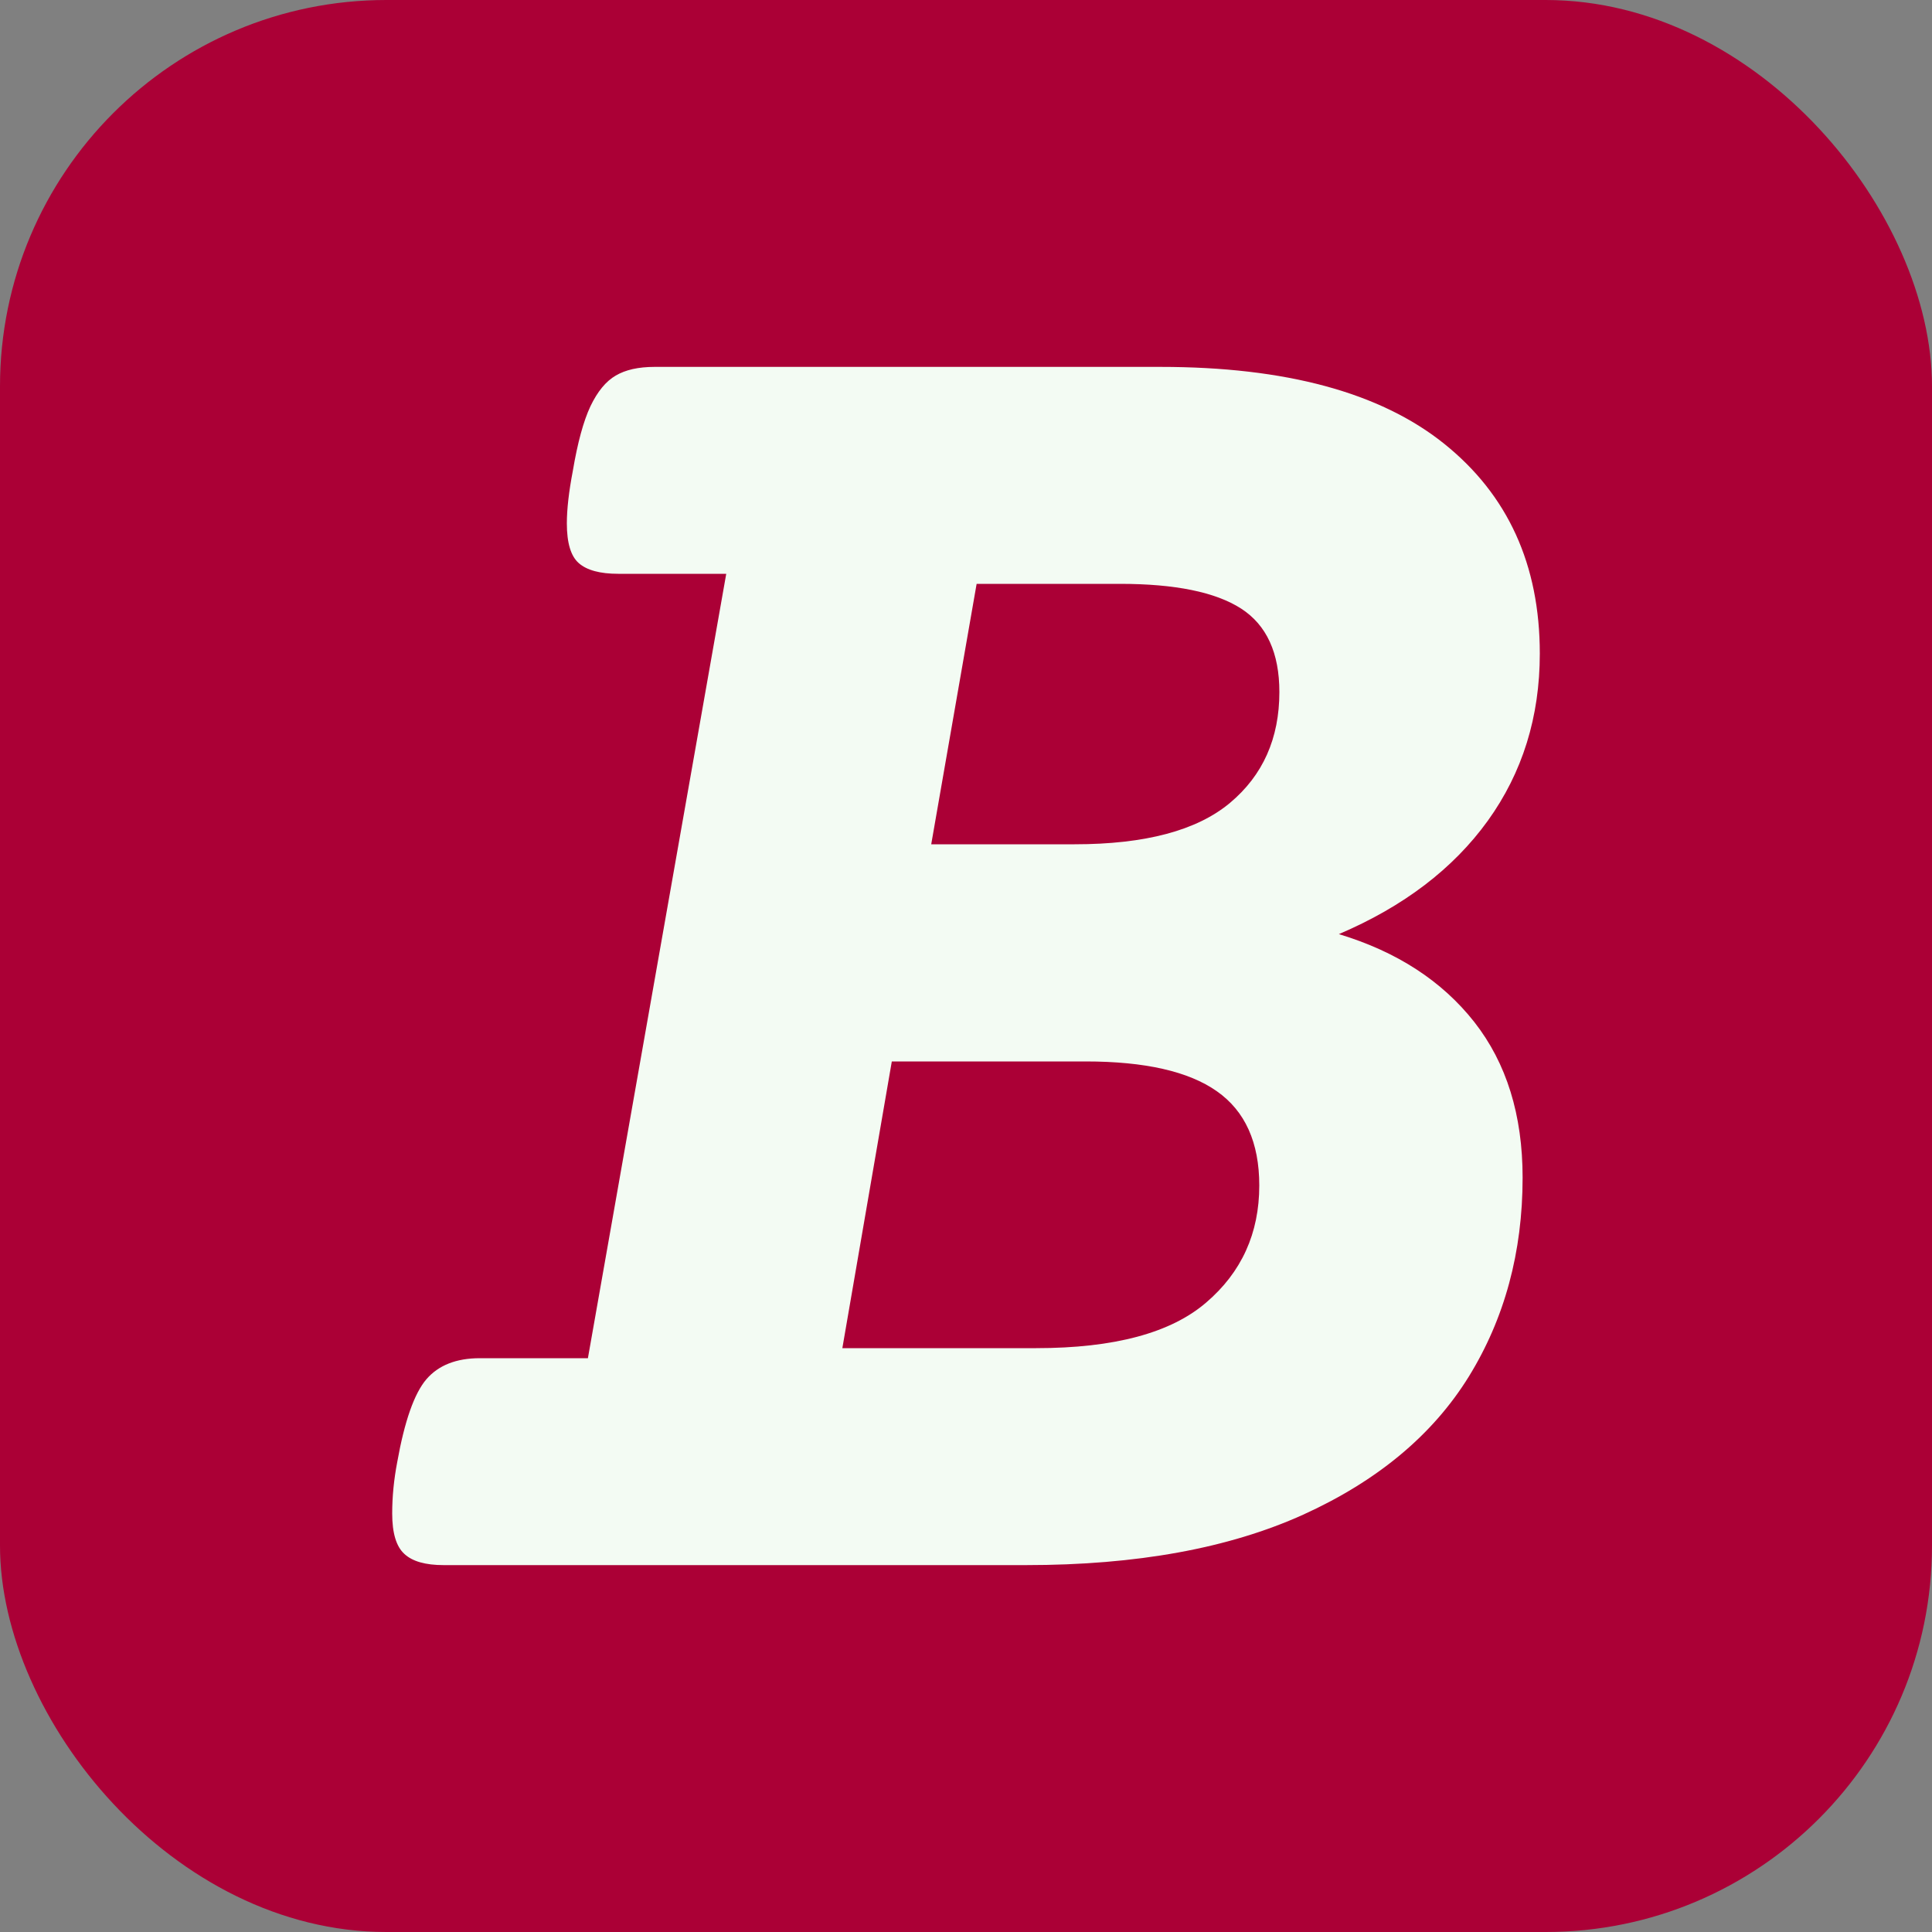<svg xmlns="http://www.w3.org/2000/svg" width="256" height="256" viewBox="0 0 100 100"><rect x="0" y="0" width="100" height="100" fill="#808080" stroke="none"/><rect width="100" height="100" rx="20" fill="#ab0036"></rect><path fill="#f3fbf3" d="M60.06 18.99Q69.78 18.99 74.74 22.96Q79.70 26.93 79.70 33.83L79.70 33.83Q79.70 38.74 77.01 42.48Q74.32 46.21 69.30 48.35L69.30 48.35Q73.80 49.71 76.31 52.90Q78.81 56.09 78.81 60.95L78.81 60.95Q78.81 66.74 76.02 71.26Q73.22 75.78 67.45 78.40Q61.68 81.01 53.11 81.01L53.11 81.01L22.96 81.01Q21.55 81.01 20.93 80.43Q20.30 79.86 20.30 78.34L20.30 78.34Q20.30 77.04 20.56 75.68L20.56 75.68Q21.13 72.49 22.07 71.39Q23.01 70.30 24.84 70.30L24.84 70.30L30.43 70.30L37.59 29.70L32.00 29.70Q30.59 29.70 29.96 29.15Q29.34 28.61 29.34 27.09L29.34 27.09Q29.34 25.99 29.65 24.37L29.65 24.37Q30.02 22.18 30.56 21.03Q31.11 19.88 31.87 19.44Q32.63 18.99 33.88 18.99L33.88 18.99L60.06 18.99ZM50.55 30.22L48.20 43.70L55.62 43.70Q61.10 43.70 63.66 41.56Q66.22 39.42 66.22 35.82L66.22 35.82Q66.22 32.78 64.24 31.50Q62.25 30.22 57.97 30.22L57.97 30.22L50.55 30.22ZM46.16 54.94L43.60 69.78L53.63 69.78Q59.69 69.78 62.43 67.42Q65.18 65.07 65.18 61.36L65.18 61.36Q65.18 58.02 62.98 56.48Q60.79 54.94 56.19 54.94L56.19 54.94L46.16 54.94Z"></path></svg>